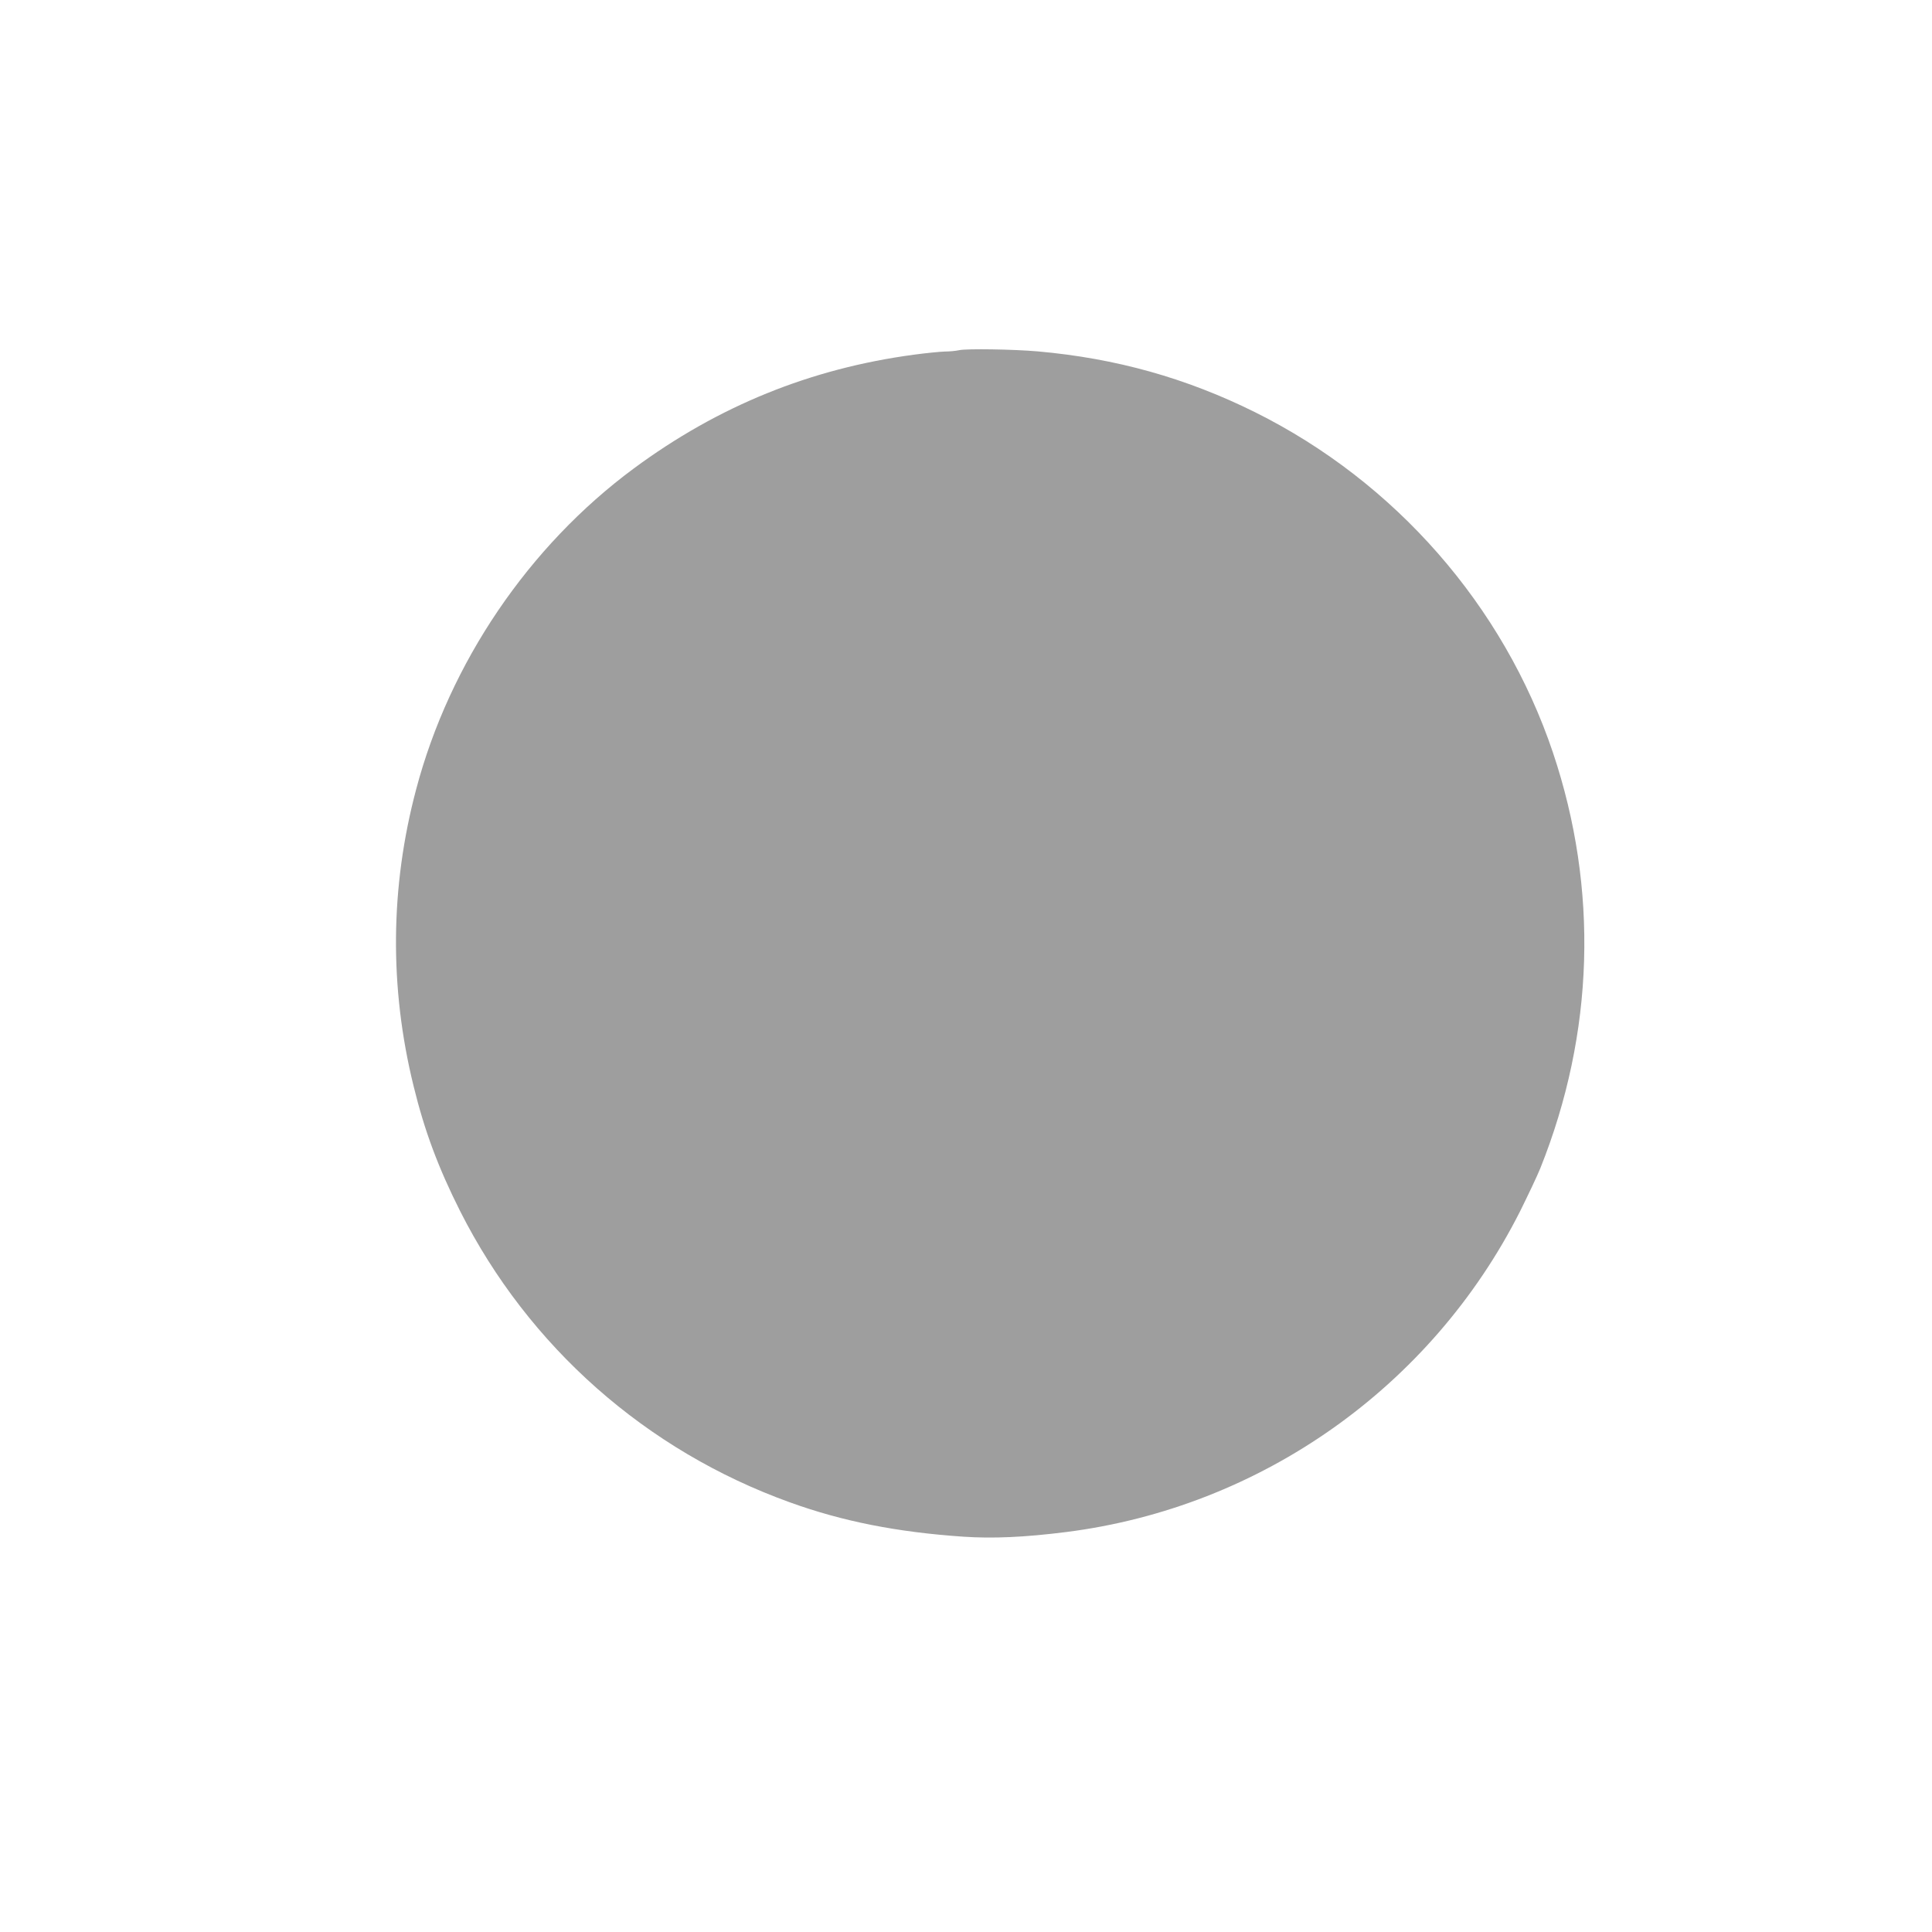 <?xml version="1.0" standalone="no"?>
<!DOCTYPE svg PUBLIC "-//W3C//DTD SVG 20010904//EN"
 "http://www.w3.org/TR/2001/REC-SVG-20010904/DTD/svg10.dtd">
<svg version="1.0" xmlns="http://www.w3.org/2000/svg"
 width="1280pt" height="1280pt" viewBox="0 0 1280 1280"
 preserveAspectRatio="xMidYMid meet">
<g transform="translate(0,1280) scale(0.1,-0.1)"
fill="#9e9e9e" stroke="none">
<path d="M6355 10480 c-22 -5 -65 -9 -96 -9 -31 -1 -124 -10 -205 -21 -685
-92 -1295 -340 -1854 -753 -697 -515 -1221 -1287 -1443 -2127 -172 -647 -178
-1311 -17 -1965 73 -299 164 -542 309 -830 454 -898 1231 -1585 2183 -1928
348 -126 710 -198 1151 -228 196 -13 404 -4 682 31 1289 164 2418 961 3006
2125 52 105 113 233 134 285 358 894 387 1850 84 2753 -327 973 -1045 1794
-1974 2256 -455 226 -921 357 -1440 403 -160 14 -470 19 -520 8z"/>
</g>
</svg>
